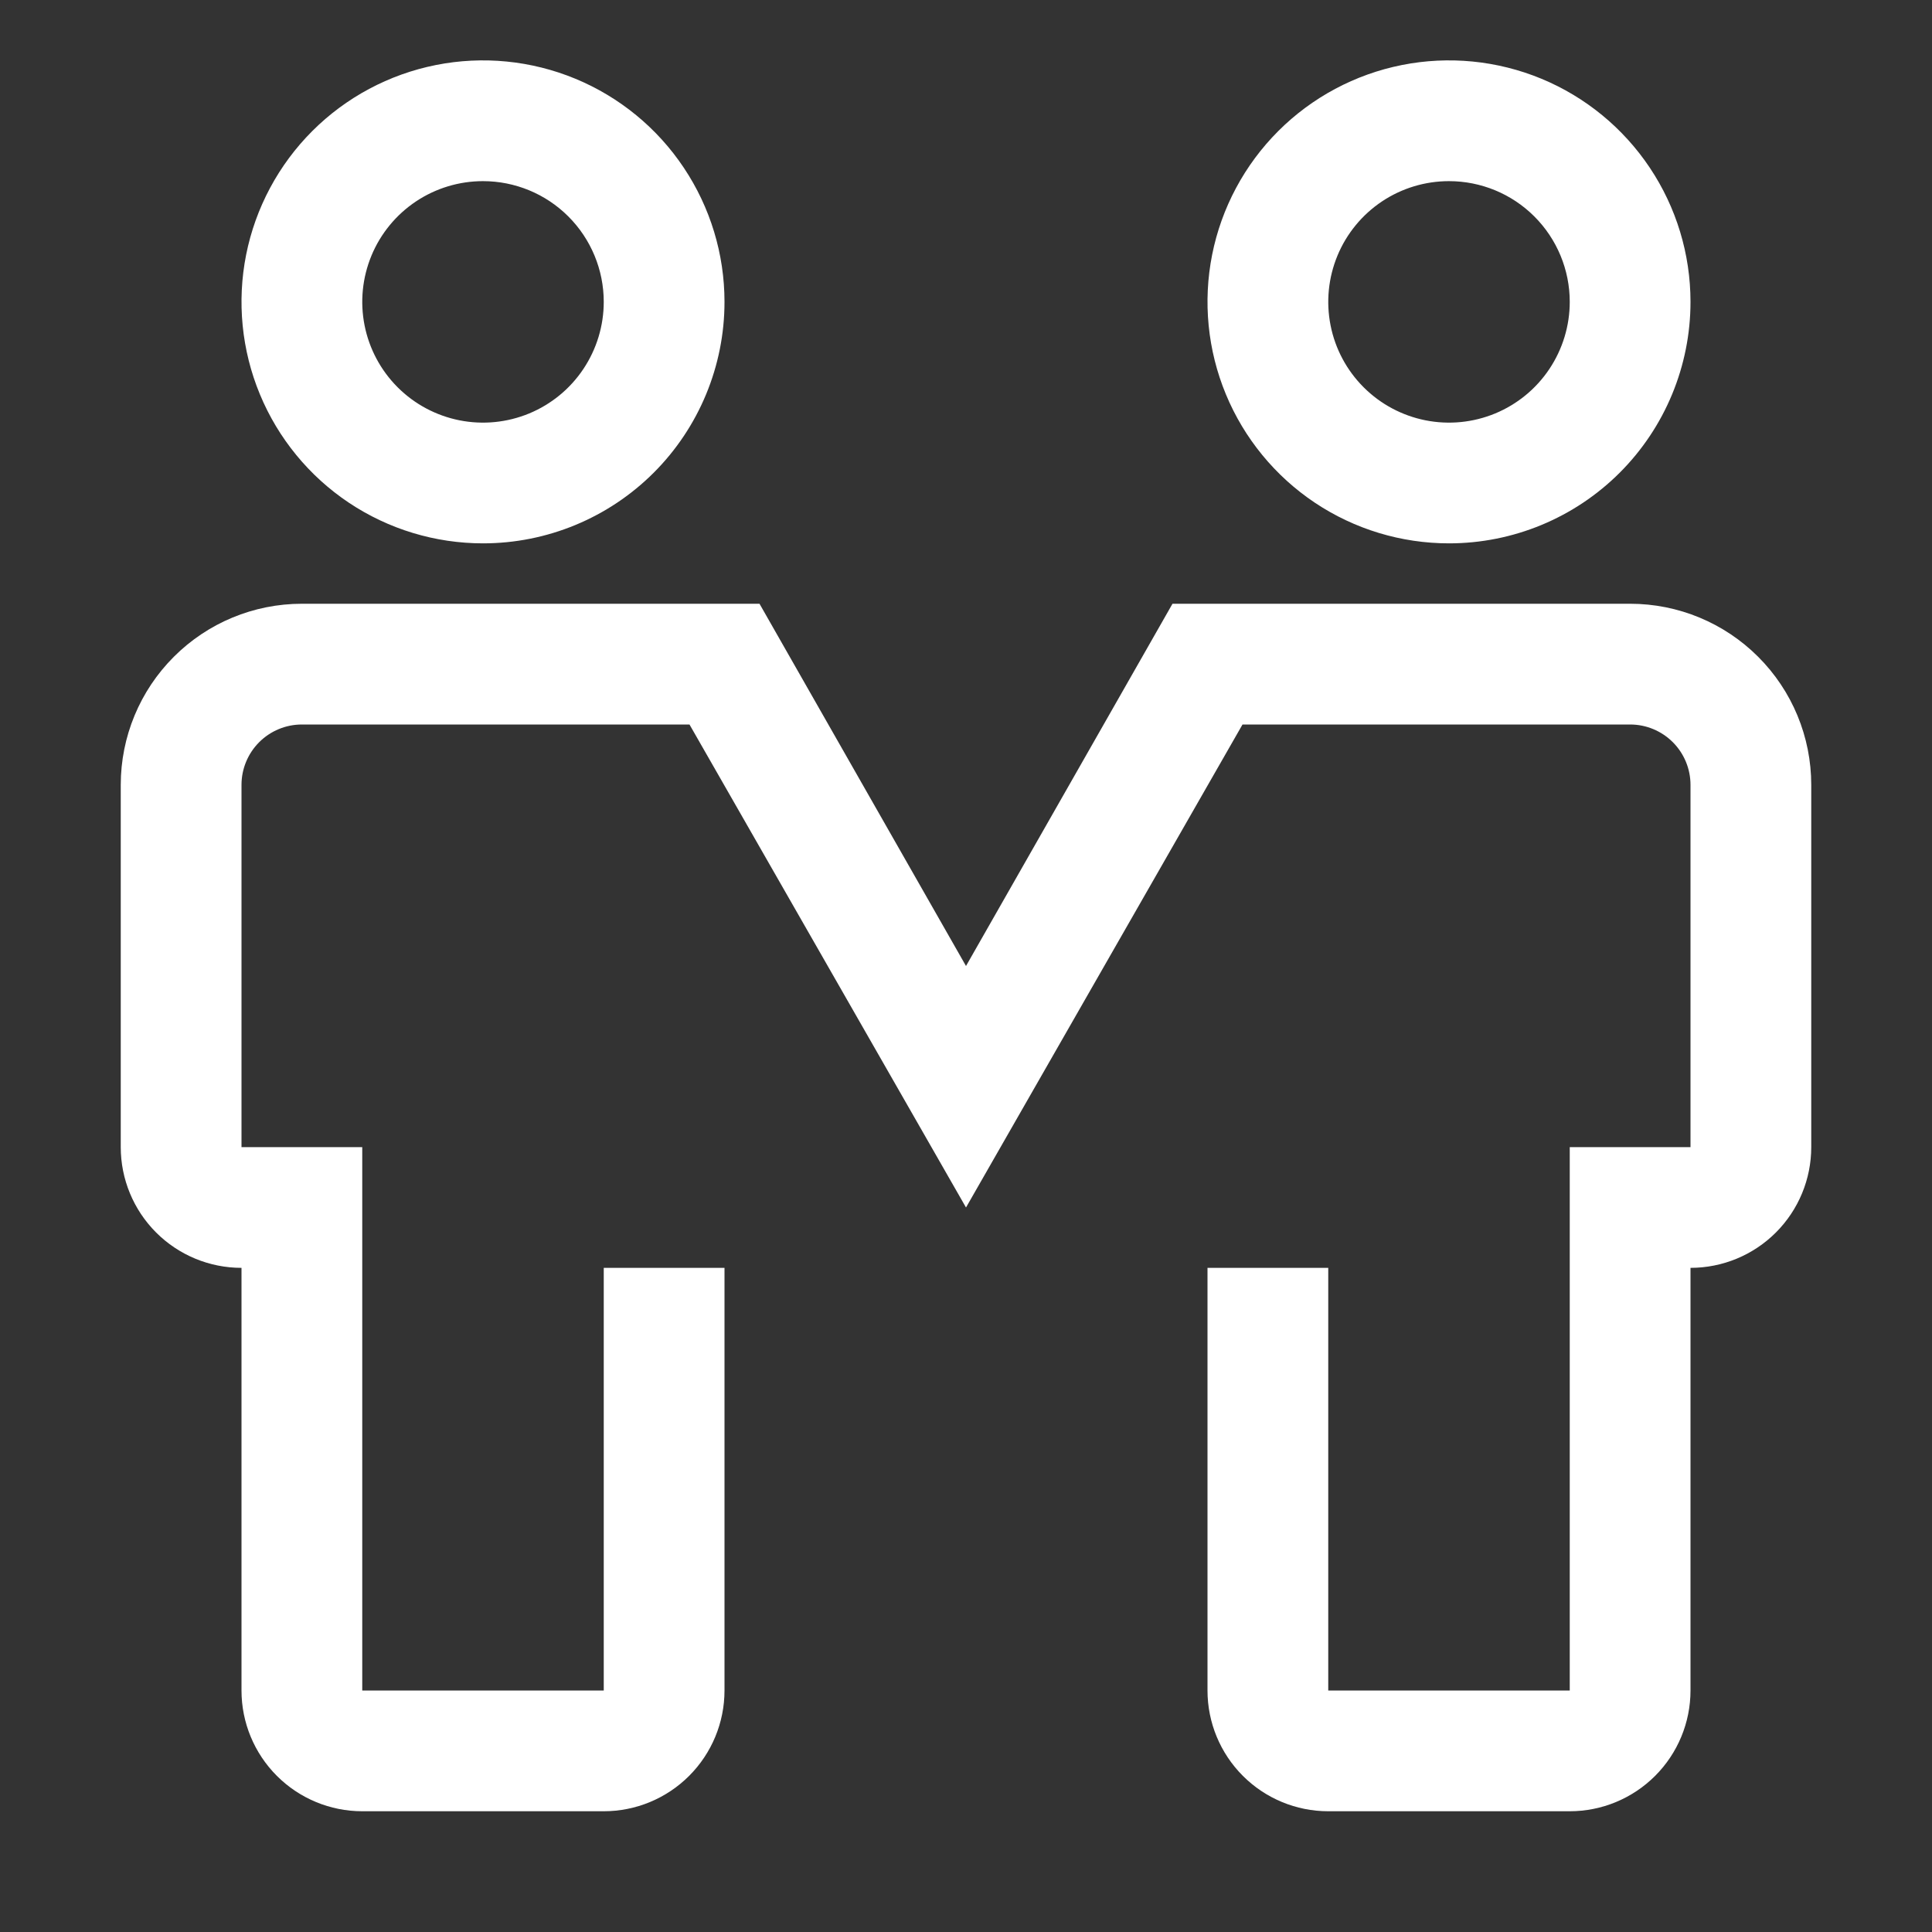 <svg width="58" height="58" viewBox="0 0 58 58" fill="none" xmlns="http://www.w3.org/2000/svg">
<rect x="0" y="0" width="58" height="58" fill="#333333" stroke="none"/>
<g clip-path="url(#clip0_1184_7203)">
<path d="M14.5 16.312C13.066 16.312 11.664 15.887 10.472 15.091C9.28 14.294 8.351 13.162 7.802 11.837C7.253 10.512 7.11 9.054 7.389 7.648C7.669 6.242 8.36 4.95 9.373 3.936C10.387 2.922 11.679 2.232 13.086 1.952C14.492 1.672 15.95 1.816 17.274 2.364C18.599 2.913 19.732 3.842 20.528 5.035C21.325 6.227 21.75 7.629 21.75 9.062C21.75 10.985 20.986 12.829 19.627 14.189C18.267 15.549 16.423 16.312 14.5 16.312ZM14.5 5.438C13.783 5.438 13.082 5.65 12.486 6.048C11.89 6.447 11.425 7.013 11.151 7.675C10.877 8.338 10.805 9.067 10.945 9.77C11.085 10.473 11.43 11.119 11.937 11.626C12.444 12.133 13.09 12.478 13.793 12.618C14.496 12.758 15.225 12.686 15.887 12.412C16.55 12.137 17.116 11.673 17.514 11.076C17.912 10.48 18.125 9.779 18.125 9.062C18.125 8.101 17.743 7.179 17.063 6.499C16.383 5.819 15.461 5.438 14.5 5.438Z" fill="white"/>
<path d="M43.5 16.312C42.066 16.312 40.664 15.887 39.472 15.091C38.28 14.294 37.351 13.162 36.802 11.837C36.253 10.512 36.11 9.054 36.389 7.648C36.669 6.242 37.36 4.95 38.373 3.936C39.387 2.922 40.679 2.232 42.086 1.952C43.492 1.672 44.95 1.816 46.275 2.364C47.599 2.913 48.731 3.842 49.528 5.035C50.325 6.227 50.75 7.629 50.75 9.062C50.75 10.985 49.986 12.829 48.627 14.189C47.267 15.549 45.423 16.312 43.5 16.312ZM43.5 5.438C42.783 5.438 42.082 5.65 41.486 6.048C40.89 6.447 40.425 7.013 40.151 7.675C39.877 8.338 39.805 9.067 39.945 9.77C40.084 10.473 40.43 11.119 40.937 11.626C41.444 12.133 42.09 12.478 42.793 12.618C43.496 12.758 44.225 12.686 44.887 12.412C45.55 12.137 46.116 11.673 46.514 11.076C46.912 10.48 47.125 9.779 47.125 9.062C47.125 8.101 46.743 7.179 46.063 6.499C45.383 5.819 44.461 5.438 43.5 5.438Z" fill="white"/>
<path d="M47.125 54.375H39.875C38.914 54.375 37.992 53.993 37.312 53.313C36.632 52.633 36.25 51.711 36.25 50.75V38.062H39.875V50.75H47.125V34.438H50.75V23.562C50.75 23.082 50.559 22.621 50.219 22.281C49.879 21.941 49.418 21.75 48.938 21.75H37.301L29 36.25L20.699 21.75H9.062C8.582 21.75 8.121 21.941 7.781 22.281C7.441 22.621 7.25 23.082 7.25 23.562V34.438H10.875V50.75H18.125V38.062H21.75V50.75C21.75 51.711 21.368 52.633 20.688 53.313C20.008 53.993 19.086 54.375 18.125 54.375H10.875C9.914 54.375 8.992 53.993 8.312 53.313C7.632 52.633 7.25 51.711 7.25 50.75V38.062C6.289 38.062 5.367 37.681 4.687 37.001C4.007 36.321 3.625 35.399 3.625 34.438V23.562C3.625 22.12 4.198 20.737 5.218 19.718C6.237 18.698 7.62 18.125 9.062 18.125H22.801L29 29L35.199 18.125H48.938C50.38 18.125 51.763 18.698 52.782 19.718C53.802 20.737 54.375 22.12 54.375 23.562V34.438C54.375 35.399 53.993 36.321 53.313 37.001C52.633 37.681 51.711 38.062 50.75 38.062V50.75C50.75 51.711 50.368 52.633 49.688 53.313C49.008 53.993 48.086 54.375 47.125 54.375Z" fill="white"/>
</g>
<defs>
<clipPath id="clip0_1184_7203">
<rect width="58" height="58" fill="white"/>
</clipPath>
</defs>
</svg>
